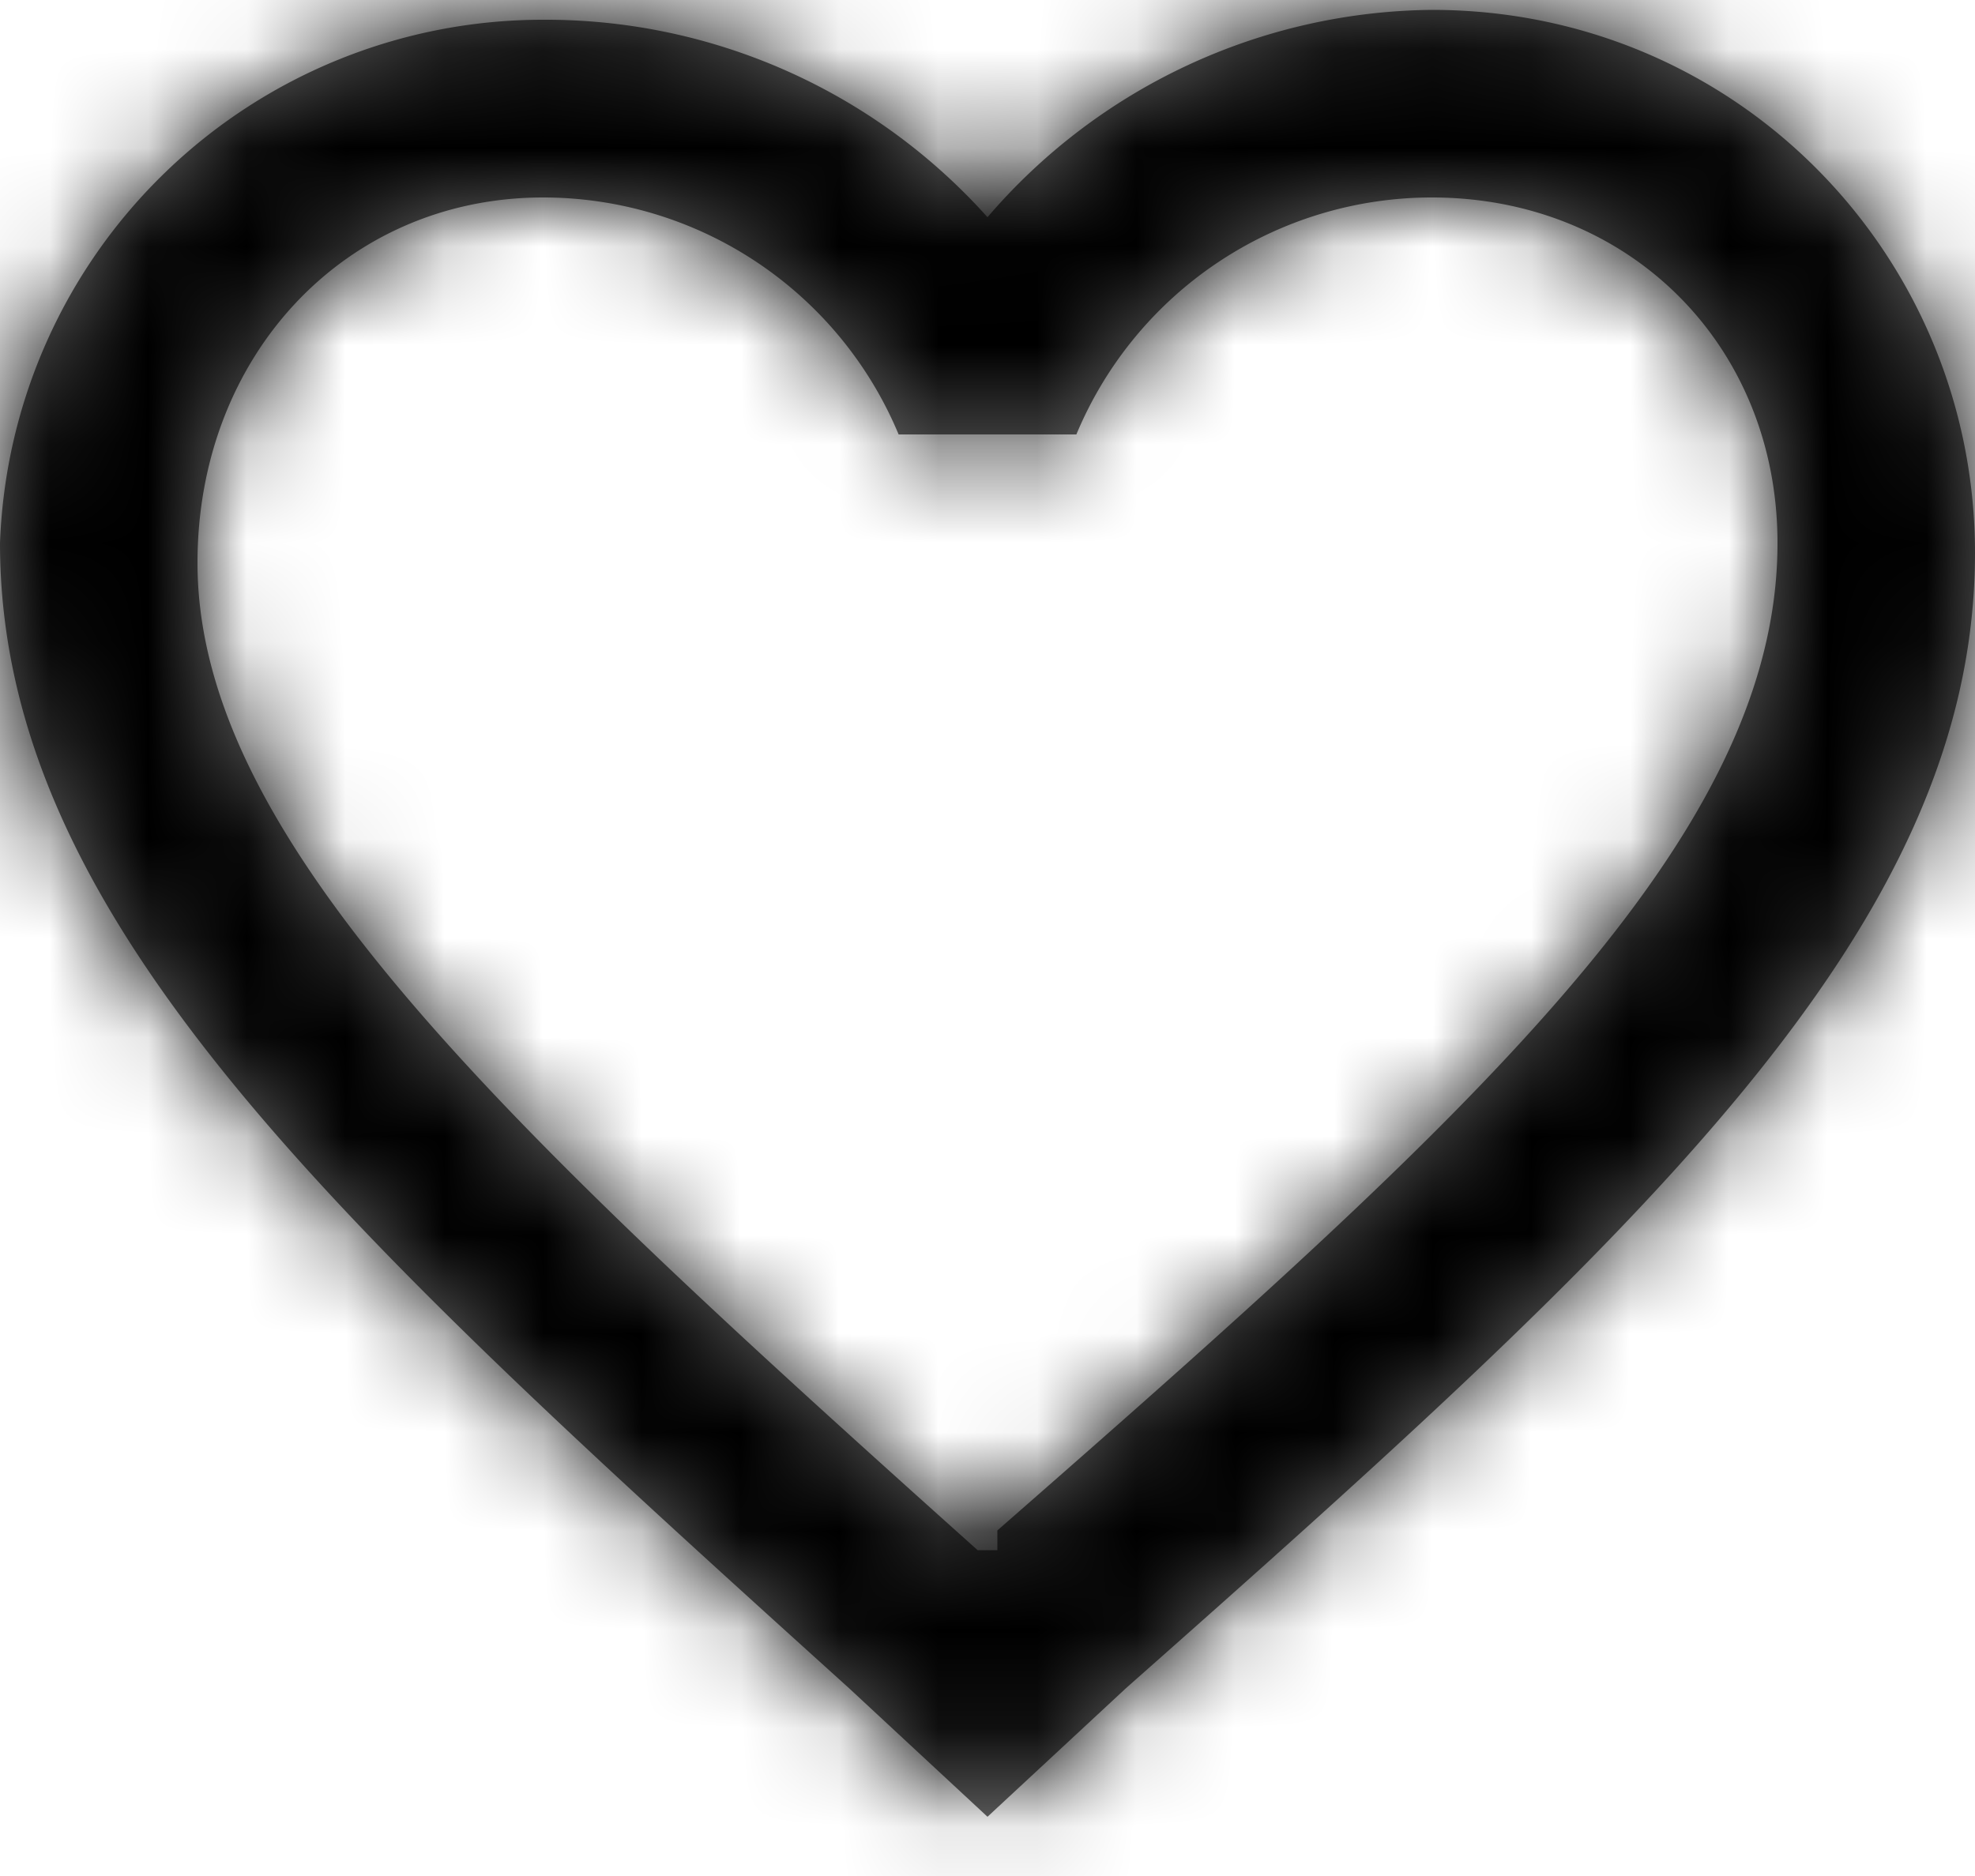 <svg xmlns="http://www.w3.org/2000/svg" xmlns:xlink="http://www.w3.org/1999/xlink" viewBox="0 0 20 19"><defs/><defs><path id="a" d="M14.5.1A6 6 0 0010 2.2a6 6 0 00-4.5-2A5.5 5.5 0 000 5.5c0 3.8 3.4 6.9 8.6 11.6l1.4 1.3 1.4-1.3C16.6 12.5 20 9.4 20 5.6c0-3-2.4-5.5-5.5-5.5zm-4.4 15.6h-.2C5.1 11.4 2 8.5 2 5.7 2 3.6 3.5 2 5.5 2a3.9 3.9 0 013.6 2.4h1.8a3.9 3.9 0 013.6-2.4c2 0 3.5 1.5 3.5 3.5 0 3-3.1 5.8-7.9 10z"/></defs><g fill="none" fill-rule="evenodd"><mask id="b" fill="#fff"><use xlink:href="#a"/></mask><use fill="#000" fill-opacity=".6" fill-rule="nonzero" xlink:href="#a"/><g fill="#000" mask="url(#b)"><path d="M0-1h20v20H0z"/></g></g></svg>